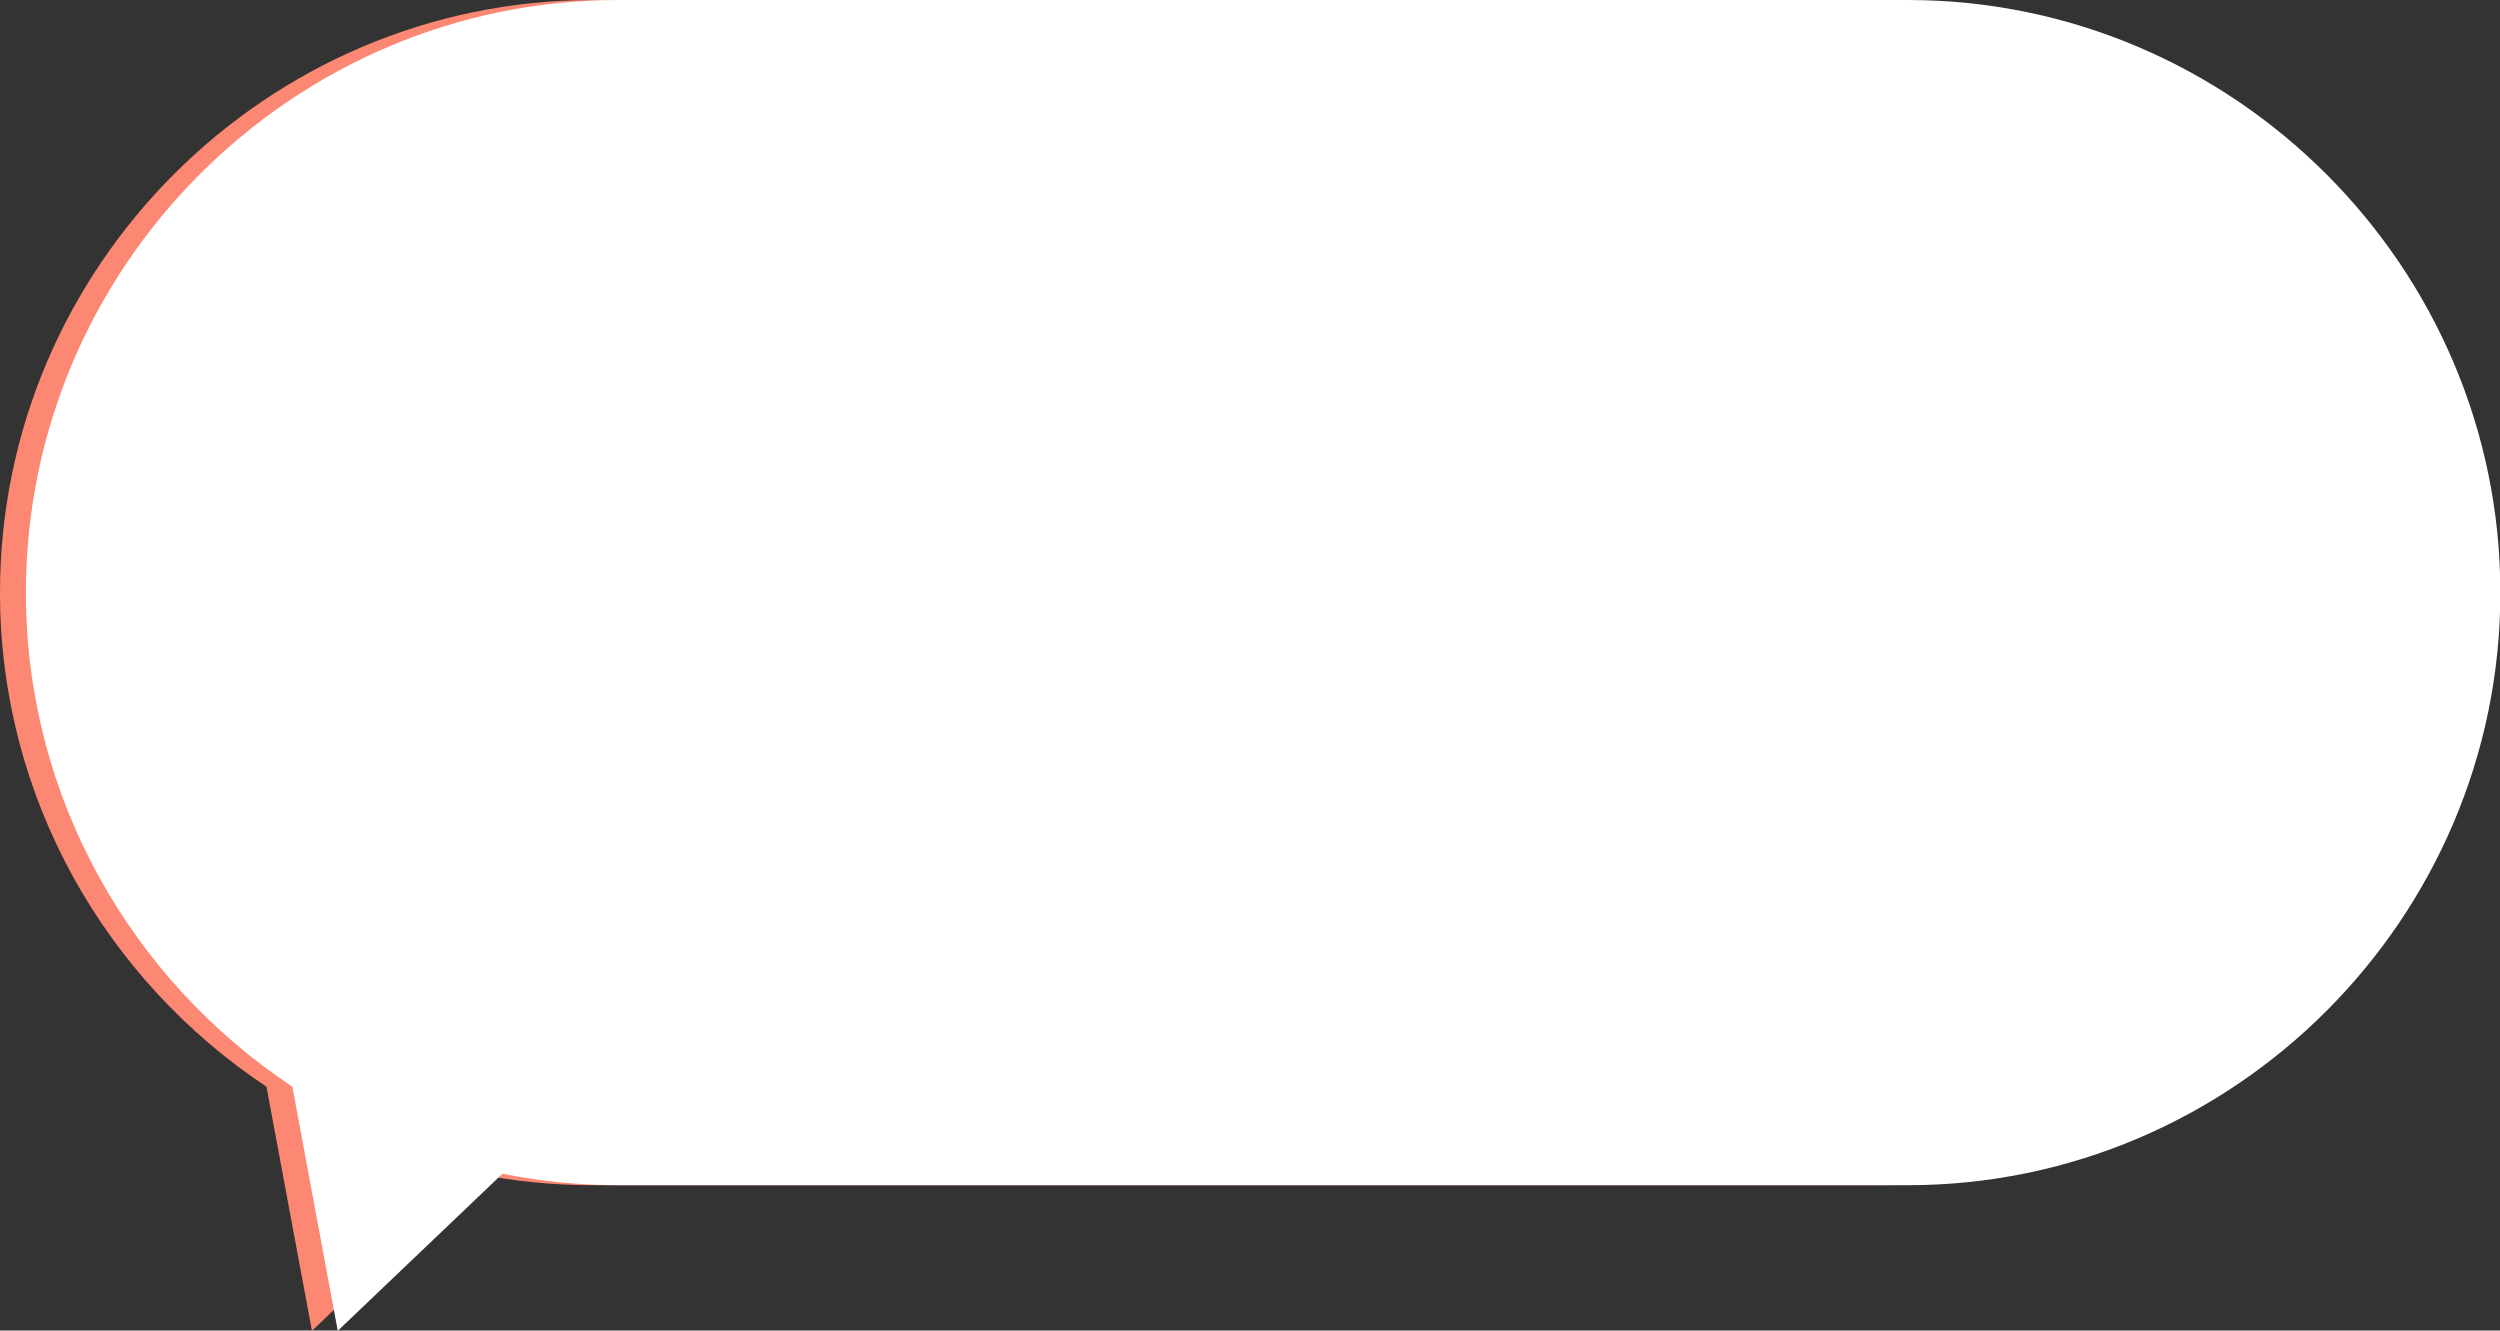 <?xml version="1.0" encoding="UTF-8" standalone="no"?><svg xmlns="http://www.w3.org/2000/svg" xmlns:xlink="http://www.w3.org/1999/xlink" clip-rule="evenodd" fill="#000000" fill-rule="evenodd" height="149.5" image-rendering="optimizeQuality" preserveAspectRatio="xMidYMid meet" text-rendering="geometricPrecision" version="1" viewBox="-0.0 0.0 280.9 149.5" width="280.9" zoomAndPan="magnify"><rect x="-0.0" y="0.0" width="280.9" height="149.5" fill="#333333" stroke="none"/><g><g><g id="change1_1"><path d="M66.59 0l144.85 0c36.63,0 66.59,29.96 66.59,66.59l0 0c0,36.62 -29.96,66.58 -66.59,66.58l-144.85 0c-4.46,0 -8.82,-0.44 -13.04,-1.29l-18.5 17.65 -5.11 -27.43c-18,-11.95 -29.94,-32.4 -29.94,-55.51l0 0c0,-36.63 29.96,-66.59 66.59,-66.59z" fill="#fc8874"/></g><g id="change2_1"><path d="M69.49 0l144.86 0c36.62,0 66.59,29.96 66.59,66.59l0 0c0,36.62 -29.97,66.58 -66.59,66.58l-144.86 0c-4.45,0 -8.81,-0.44 -13.03,-1.29l-18.51 17.65 -5.1 -27.43c-18.01,-11.95 -29.94,-32.4 -29.94,-55.51l0 0c0,-36.63 29.96,-66.59 66.58,-66.59z" fill="#ffffff"/></g></g></g></svg>